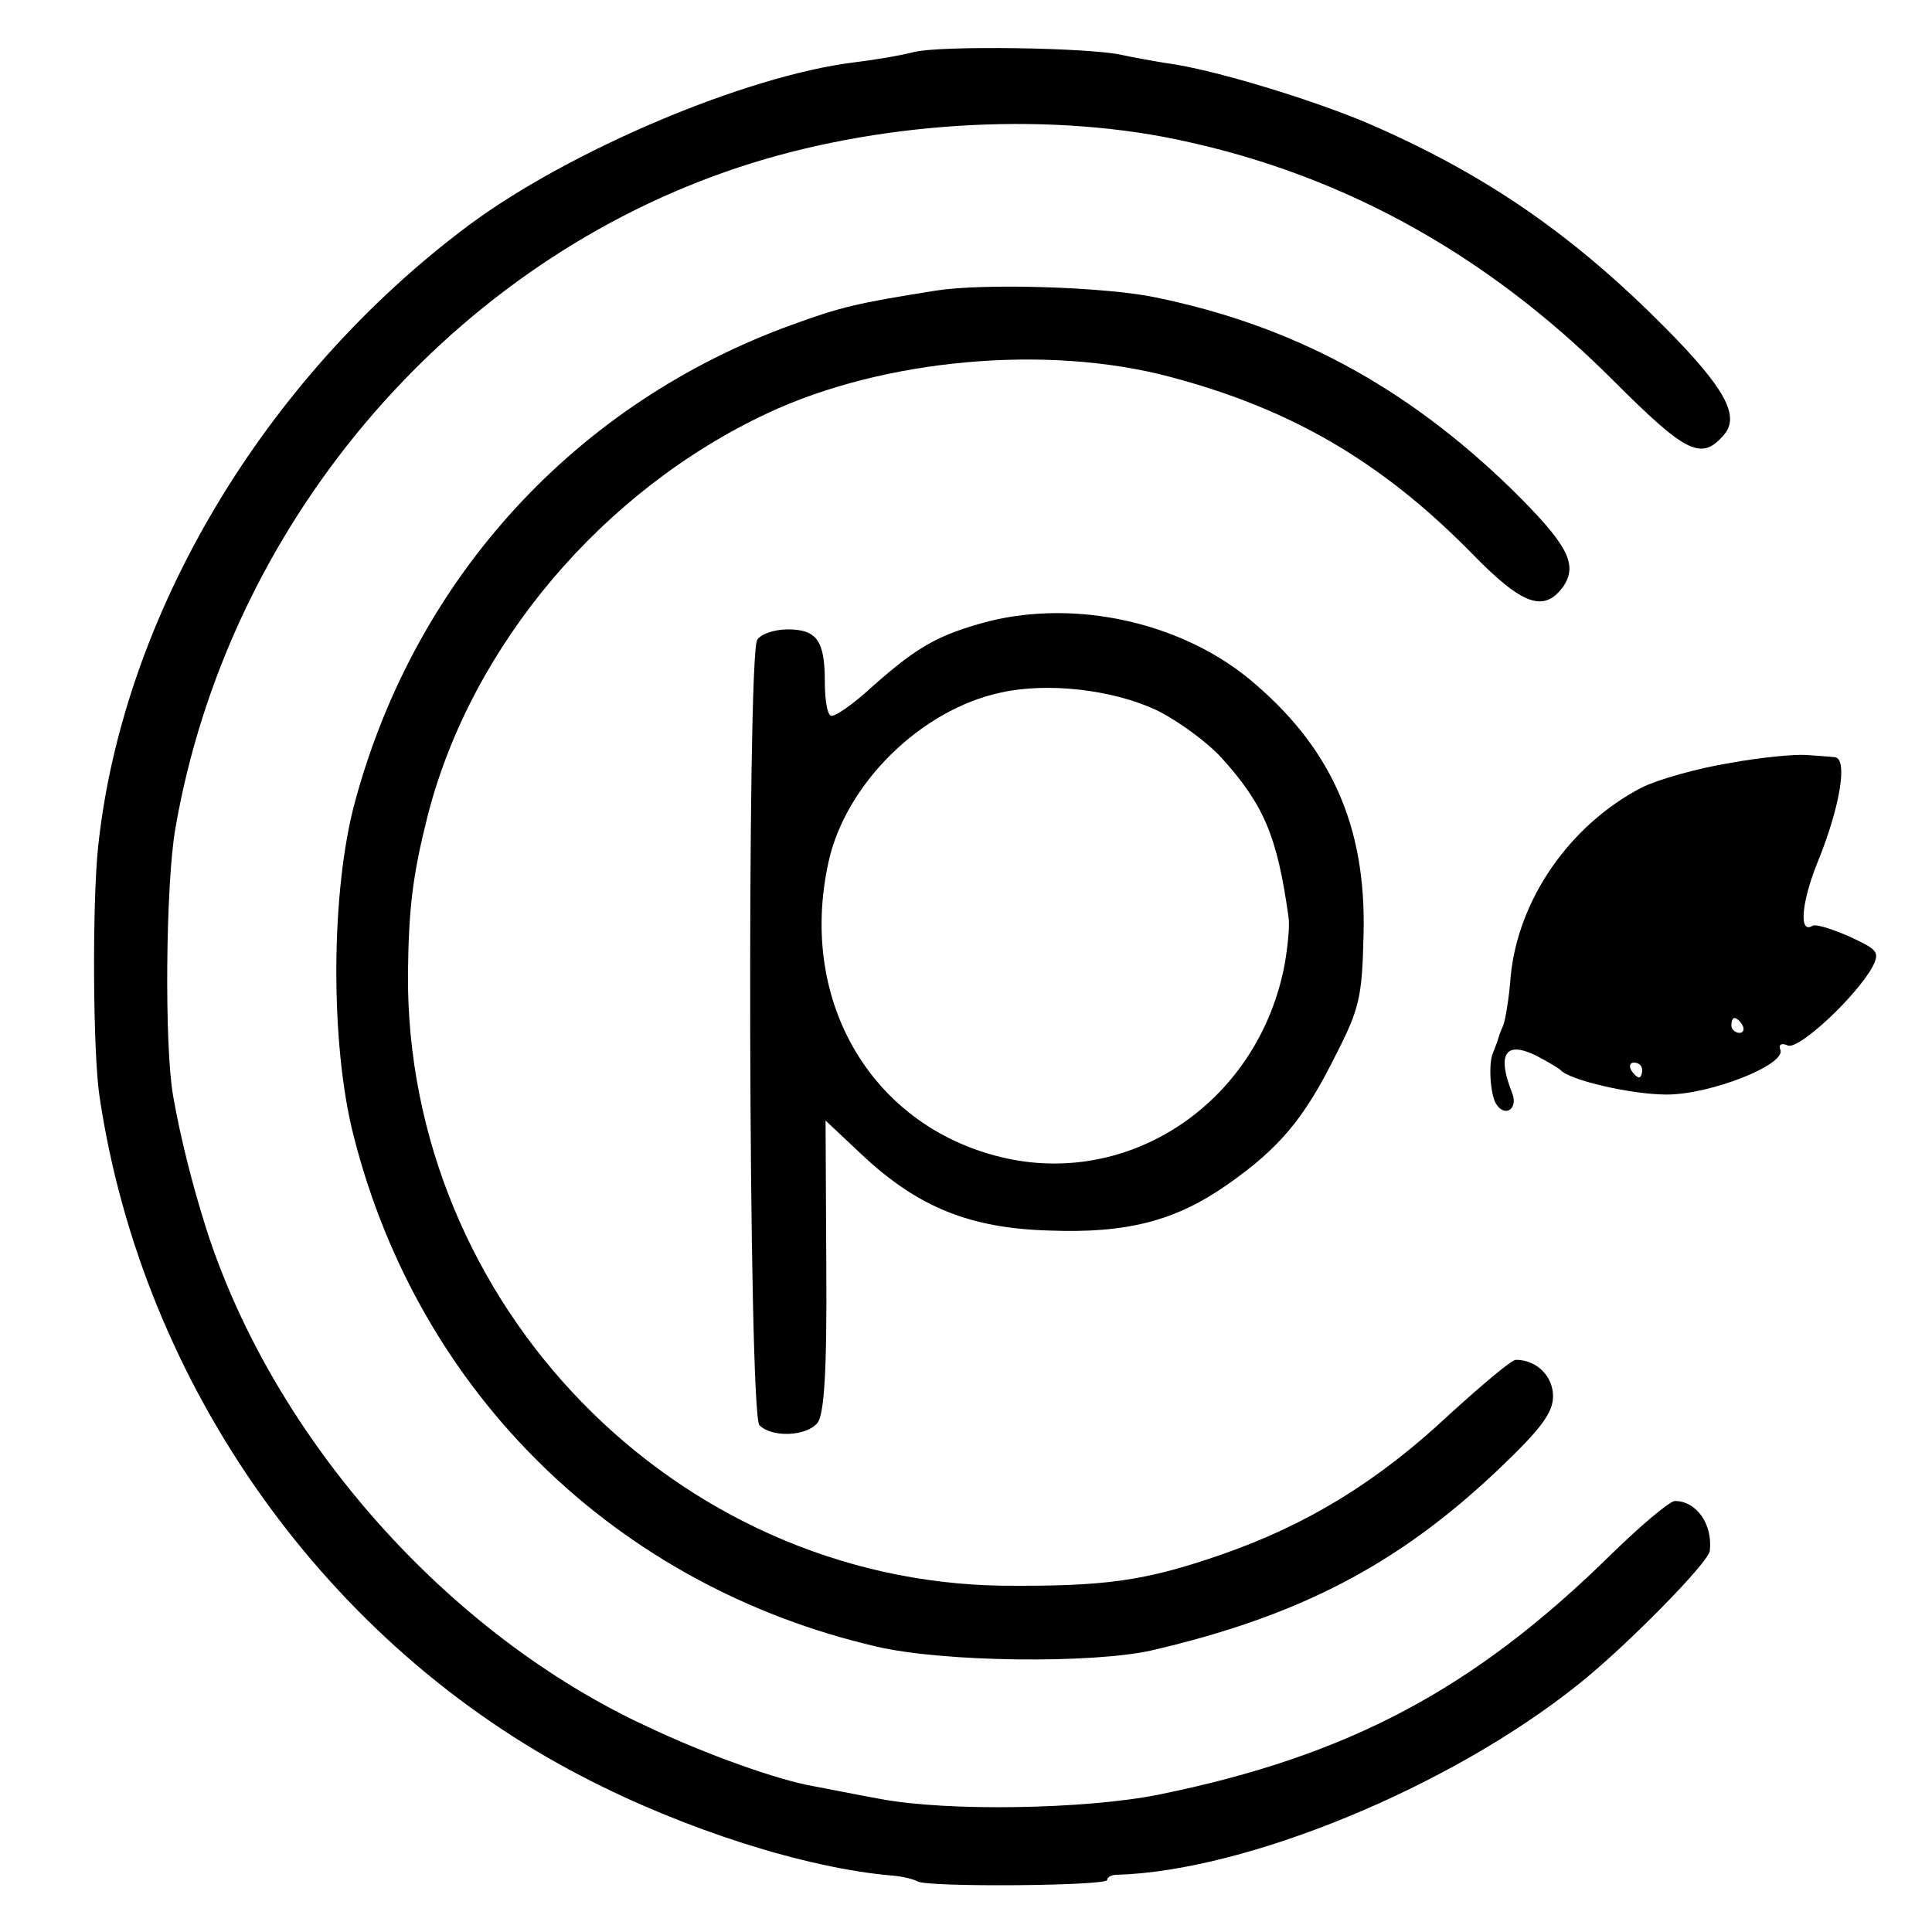 <?xml version="1.0" standalone="no"?>
<!DOCTYPE svg PUBLIC "-//W3C//DTD SVG 20010904//EN"
 "http://www.w3.org/TR/2001/REC-SVG-20010904/DTD/svg10.dtd">
<svg version="1.0" xmlns="http://www.w3.org/2000/svg"
 width="260pt" height="260pt" viewBox="0 0 260 260"
 preserveAspectRatio="xMidYMid meet">
<g transform="translate(0,260) scale(0.1,-0.1)"
fill="#000000" stroke="none">
<path d="M1230 2530 c-19 -5 -56 -11 -81 -14 -145 -18 -382 -118 -518 -219
-276 -206 -466 -525 -499 -837 -8 -77 -7 -278 2 -336 58 -389 306 -738 652
-916 135 -70 298 -122 414 -132 14 -1 30 -5 35 -8 14 -8 255 -6 255 2 0 4 6 7
13 7 174 5 449 118 622 257 64 51 175 164 176 179 4 36 -18 67 -47 67 -7 0
-46 -33 -86 -72 -184 -181 -353 -271 -608 -323 -99 -20 -285 -23 -375 -6 -33
6 -73 14 -89 17 -48 8 -146 43 -224 80 -269 124 -503 387 -594 669 -19 60 -35
123 -45 180 -12 68 -10 286 3 360 70 405 361 751 741 884 182 64 405 81 588
47 230 -44 431 -153 605 -327 100 -100 120 -110 151 -73 20 25 0 62 -79 142
-123 124 -239 205 -394 273 -75 33 -216 76 -278 84 -19 3 -46 8 -60 11 -43 10
-243 13 -280 4z"/>
<path d="M1260 2209 c-107 -17 -128 -22 -194 -46 -290 -105 -506 -339 -588
-641 -33 -120 -34 -327 -2 -451 88 -347 354 -606 704 -687 90 -21 290 -23 370
-5 198 46 331 115 466 243 58 55 74 77 74 99 0 27 -22 49 -50 49 -6 0 -46 -34
-90 -74 -96 -90 -191 -148 -306 -188 -104 -36 -157 -43 -294 -42 -442 6 -804
379 -801 824 1 91 7 135 27 214 59 228 235 436 457 540 156 73 375 93 541 49
163 -43 285 -114 406 -237 69 -71 98 -81 124 -45 20 30 5 57 -70 131 -142 138
-294 220 -480 258 -68 14 -230 19 -294 9z"/>
<path d="M1331 1764 c-68 -18 -96 -34 -156 -87 -27 -25 -53 -43 -57 -40 -5 2
-8 23 -8 46 0 55 -11 70 -50 70 -17 0 -36 -6 -41 -14 -14 -23 -12 -1042 3
-1057 17 -17 63 -15 78 3 9 11 13 67 12 211 l-1 196 50 -47 c75 -70 145 -98
251 -101 105 -4 170 13 240 62 70 49 103 89 144 171 34 66 37 81 39 165 4 148
-45 255 -156 346 -93 75 -231 105 -348 76z m224 -119 c29 -14 69 -43 89 -65
57 -63 75 -106 90 -214 2 -11 -1 -39 -5 -63 -34 -182 -202 -299 -374 -262
-179 39 -282 209 -240 399 23 105 124 205 232 228 63 14 149 4 208 -23z"/>
<path d="M2327 1573 c-43 -7 -96 -22 -118 -33 -96 -50 -166 -150 -176 -254 -2
-28 -7 -58 -10 -66 -4 -8 -7 -18 -8 -22 -2 -5 -4 -10 -5 -13 -7 -13 -5 -52 2
-68 11 -22 32 -11 23 12 -21 53 -9 71 33 50 15 -8 29 -16 32 -19 13 -14 96
-33 143 -33 59 0 160 40 153 60 -3 7 1 10 10 6 15 -6 92 66 114 106 10 20 7
23 -32 41 -23 10 -45 17 -49 14 -18 -11 -15 30 6 83 32 78 42 143 24 144 -8 1
-25 2 -39 3 -14 1 -60 -3 -103 -11z m18 -353 c3 -5 1 -10 -4 -10 -6 0 -11 5
-11 10 0 6 2 10 4 10 3 0 8 -4 11 -10z m-135 -60 c0 -5 -2 -10 -4 -10 -3 0 -8
5 -11 10 -3 6 -1 10 4 10 6 0 11 -4 11 -10z"/>
</g>
</svg>
